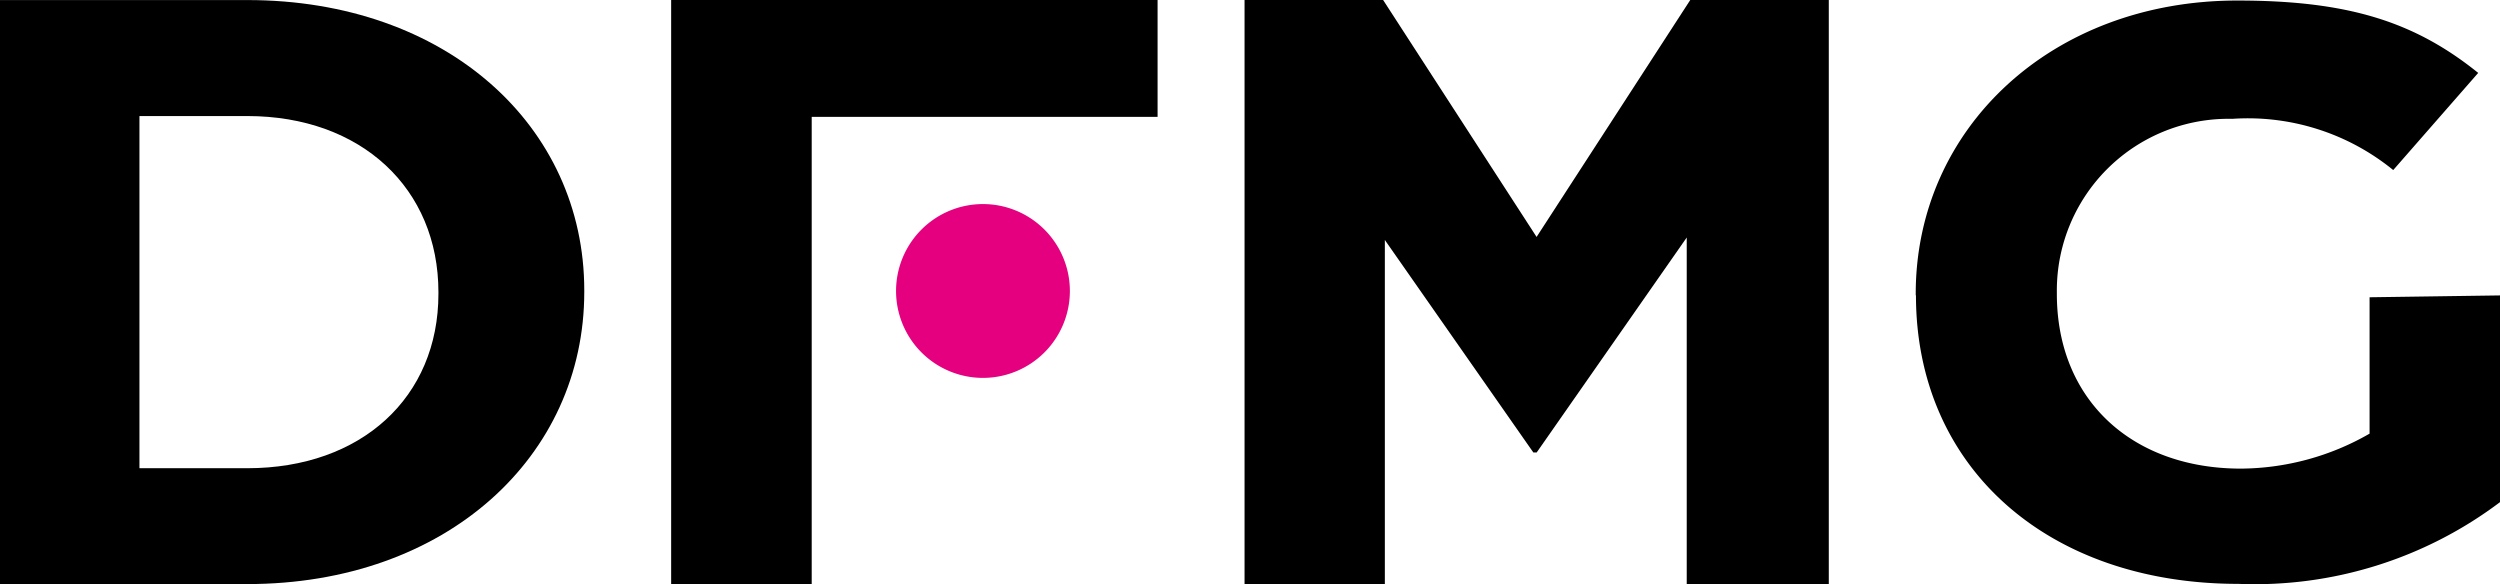 <svg id="dfmg_logo" xmlns="http://www.w3.org/2000/svg" xmlns:xlink="http://www.w3.org/1999/xlink" width="87.849" height="20.531" viewBox="0 0 87.849 20.531">
  <defs>
    <clipPath id="clip-path">
      <rect id="Rectangle_1" data-name="Rectangle 1" width="87.849" height="20.531" fill="none"/>
    </clipPath>
  </defs>
  <g id="Group_1" data-name="Group 1" clip-path="url(#clip-path)">
    <path id="Path_1" data-name="Path 1" d="M0,.011H8.69c7,0,11.841,4.428,11.841,10.2v.059c0,5.777-4.838,10.263-11.841,10.263H0ZM4.9,4.087V16.462H8.69c4.011,0,6.716-2.493,6.716-6.129v-.059c0-3.636-2.706-6.187-6.716-6.187Z" transform="translate(0 -0.009)"/>
    <path id="Path_2" data-name="Path 2" d="M174.983,41.527a3.054,3.054,0,1,1-3.054-3.064,3.055,3.055,0,0,1,3.054,3.064Z" transform="translate(-137.388 -31.292)" fill="#e5007f"/>
    <path id="Path_3" data-name="Path 3" d="M126.5,0V20.531h4.939V4.106h12.154V0Z" transform="translate(-102.916)"/>
    <path id="Path_4" data-name="Path 4" d="M250.224,0l-5.4,8.326L239.431,0h-4.869V20.531h4.93V8.433L244.71,15.9h.117L250.1,8.346V20.531h4.992V0Z" transform="translate(-190.829)"/>
    <path id="Path_5" data-name="Path 5" d="M361.063,10.442v-.058c0-5.806,4.771-10.3,11.3-10.3,3.878,0,6.218.733,8.465,2.543l-2.986,3.414a8.083,8.083,0,0,0-5.658-1.8,6.032,6.032,0,0,0-6.162,6.091v.058c0,3.735,2.651,6.142,6.468,6.142a9.17,9.17,0,0,0,4.521-1.229V10.511l4.587-.065v7.261a14.322,14.322,0,0,1-9.2,2.875c-6.71,0-11.327-4.1-11.327-10.139" transform="translate(-293.745 -0.065)"/>
  </g>
</svg>

